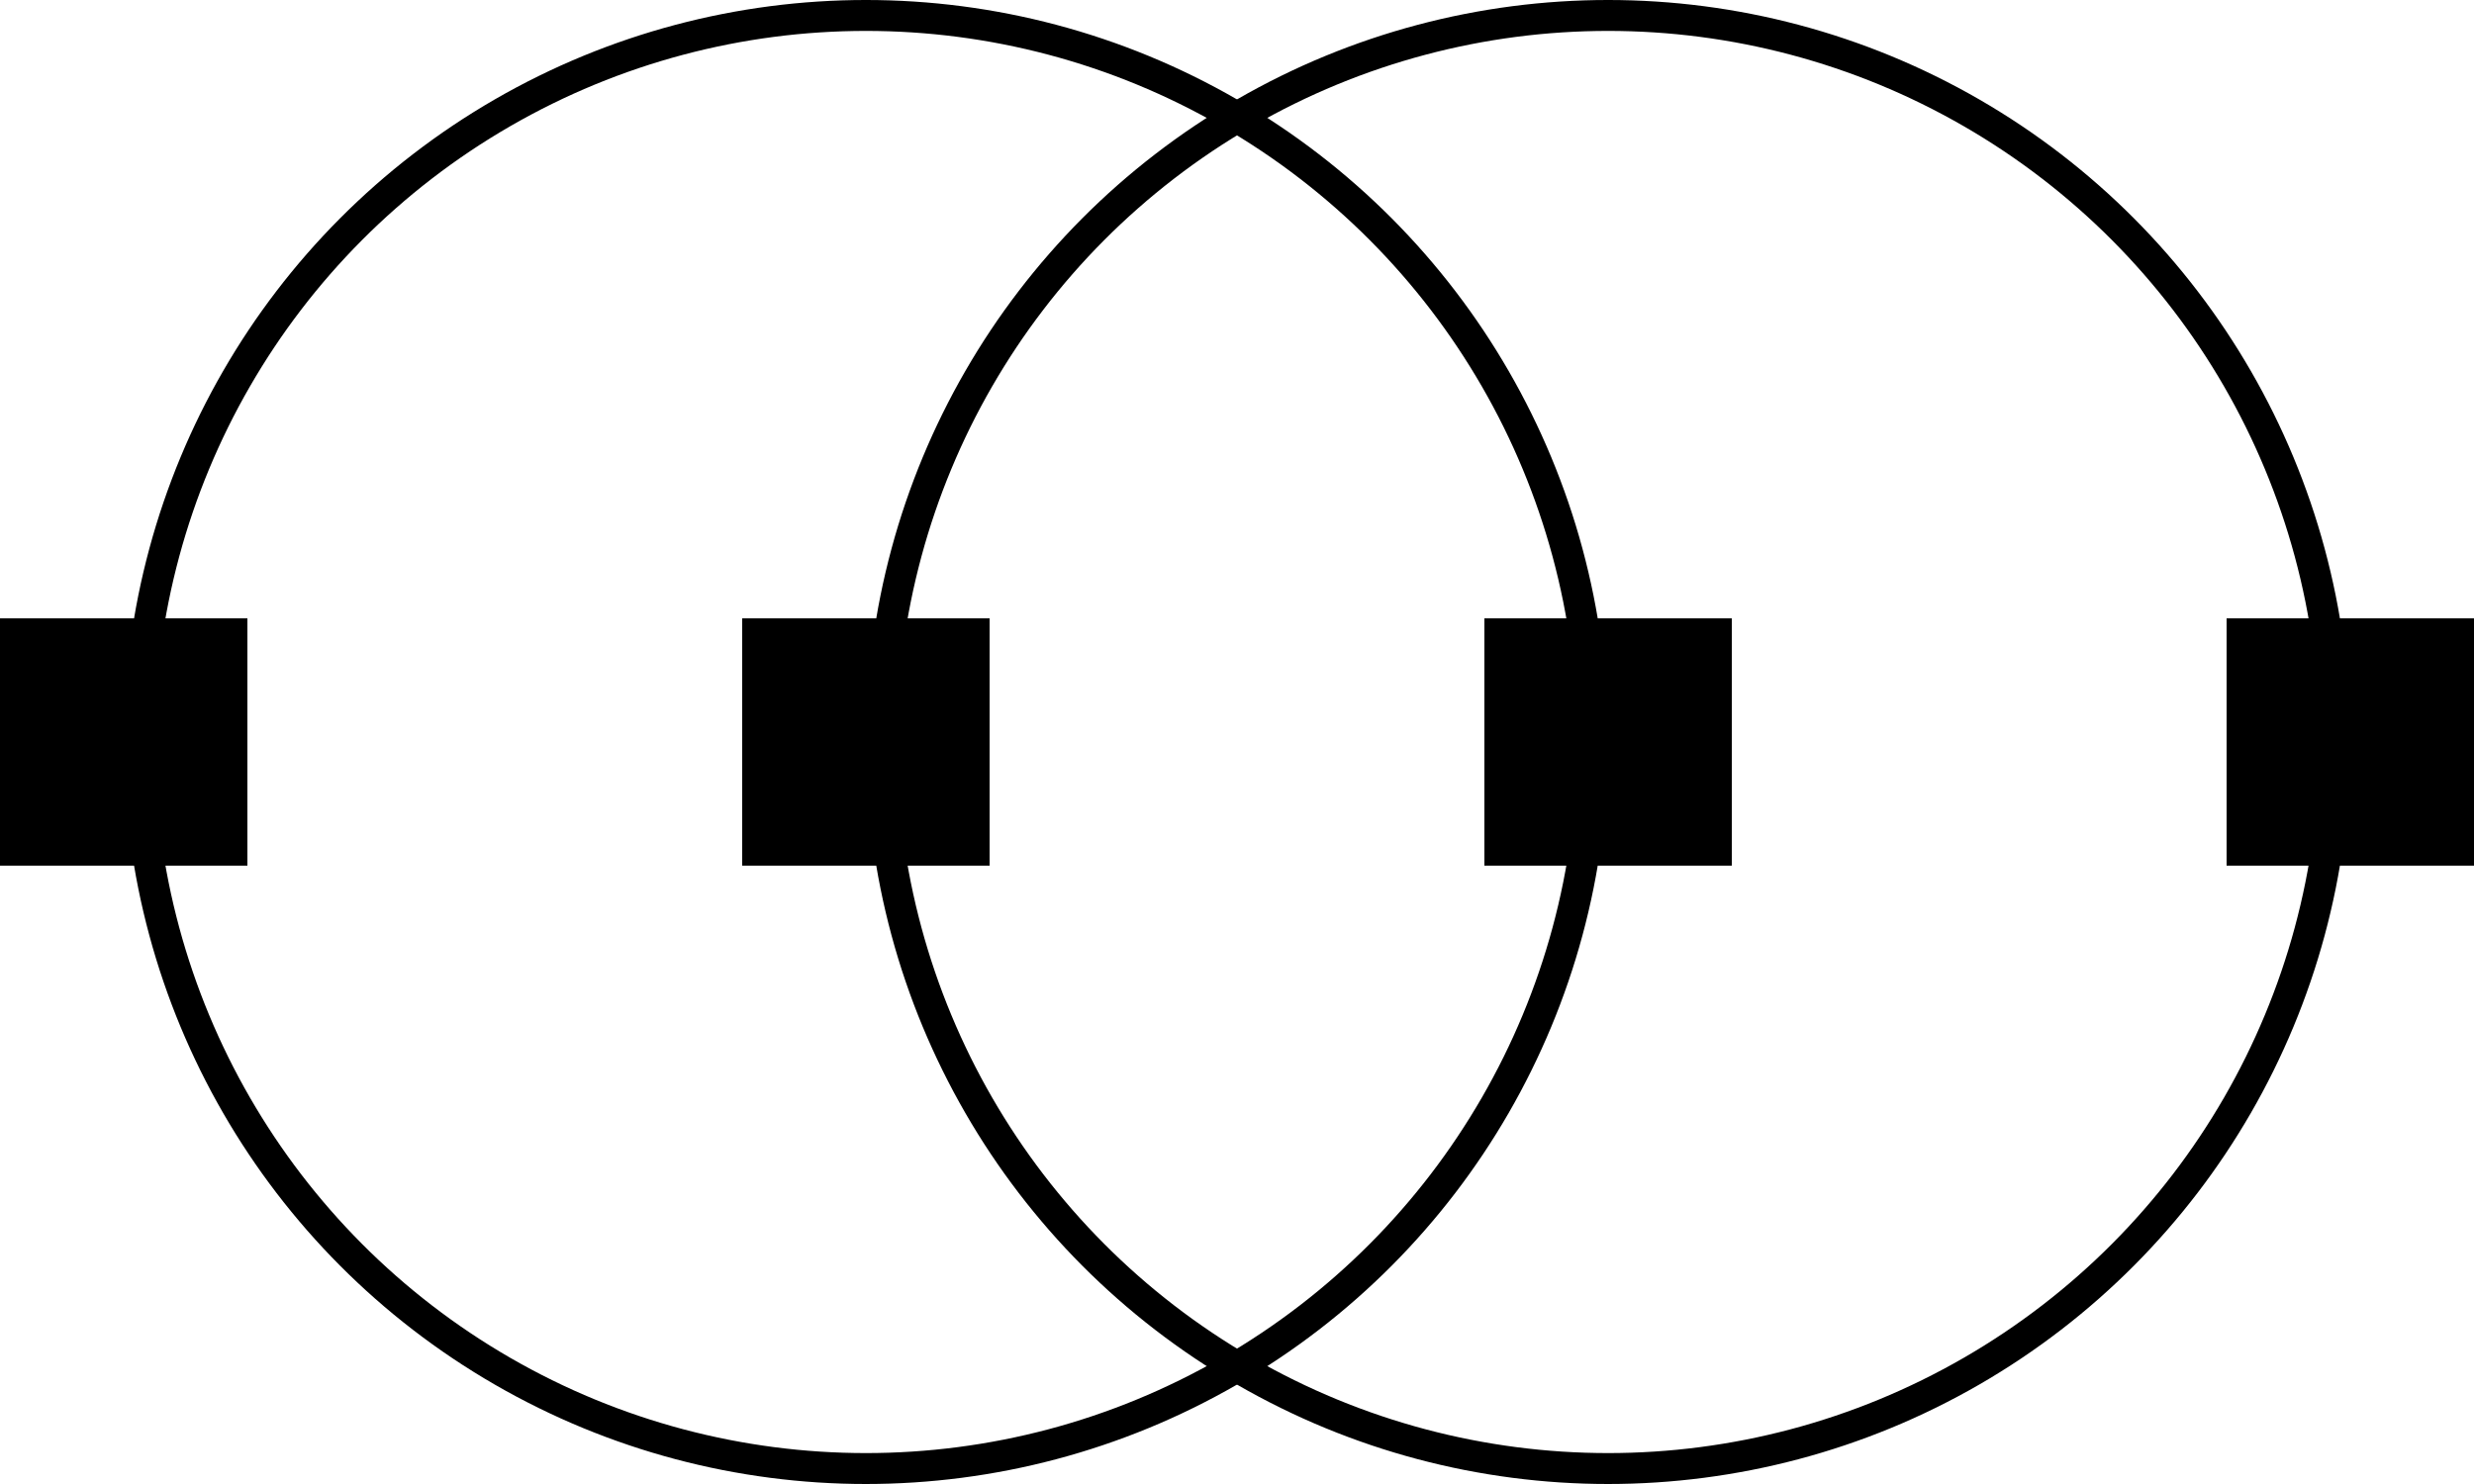 <svg width="80" height="48" viewBox="0 0 80 48" fill="none" xmlns="http://www.w3.org/2000/svg">
<circle cx="28" cy="24" r="23.5" stroke="black"/>
<circle cx="52" cy="24" r="23.5" stroke="black"/>
<rect x="24" y="20" width="8" height="8" fill="black"/>
<rect y="20" width="8" height="8" fill="black"/>
<rect x="72" y="20" width="8" height="8" fill="black"/>
<rect x="48" y="20" width="8" height="8" fill="black"/>
</svg>
